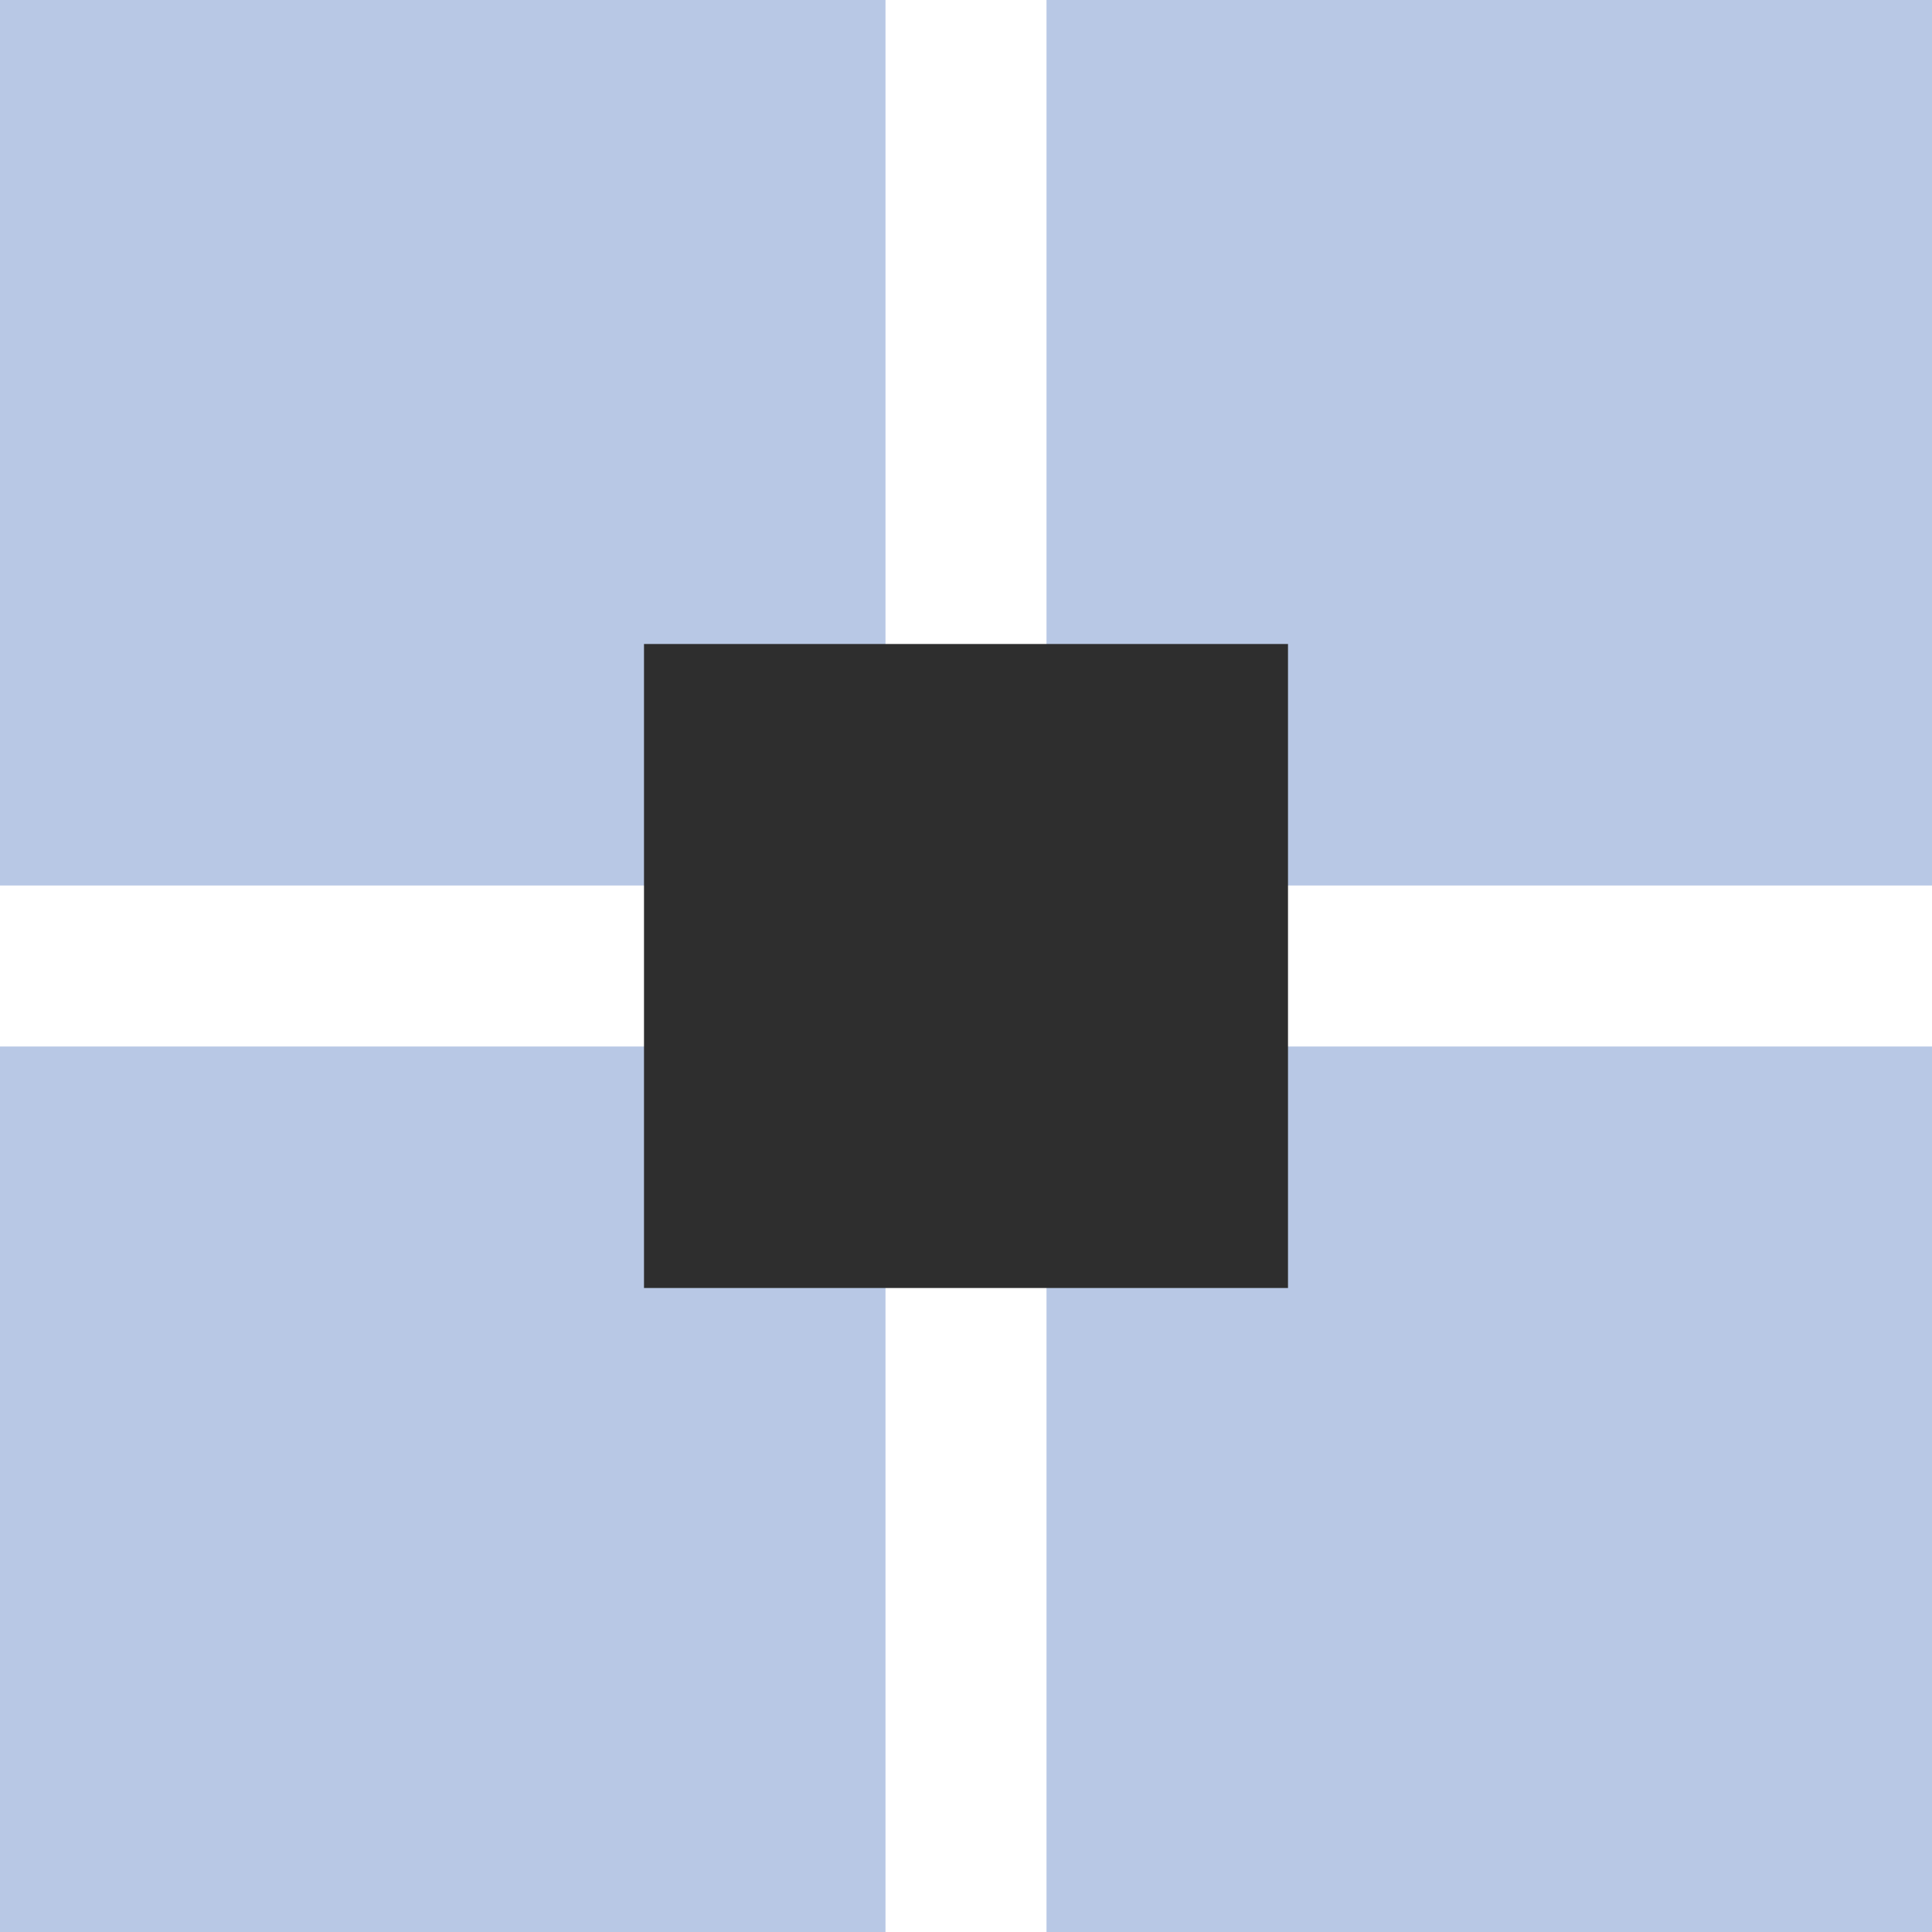 <svg width="48" height="48" viewBox="0 0 48 48" fill="none" xmlns="http://www.w3.org/2000/svg">
<g clip-path="url(#clip0_150_561)">
<rect width="22" height="22" fill="#B8C8E5"/>
<rect y="26" width="22" height="22" fill="#B8C8E5"/>
<rect x="26" width="22" height="22" fill="#B8C8E5"/>
<rect x="26" y="26" width="22" height="22" fill="#B8C8E5"/>
<rect x="16" y="16" width="16" height="16" fill="#2E2E2E"/>
</g>
<defs>
<clipPath id="clip0_150_561">
<rect width="48" height="48" fill="white"/>
</clipPath>
</defs>
</svg>
